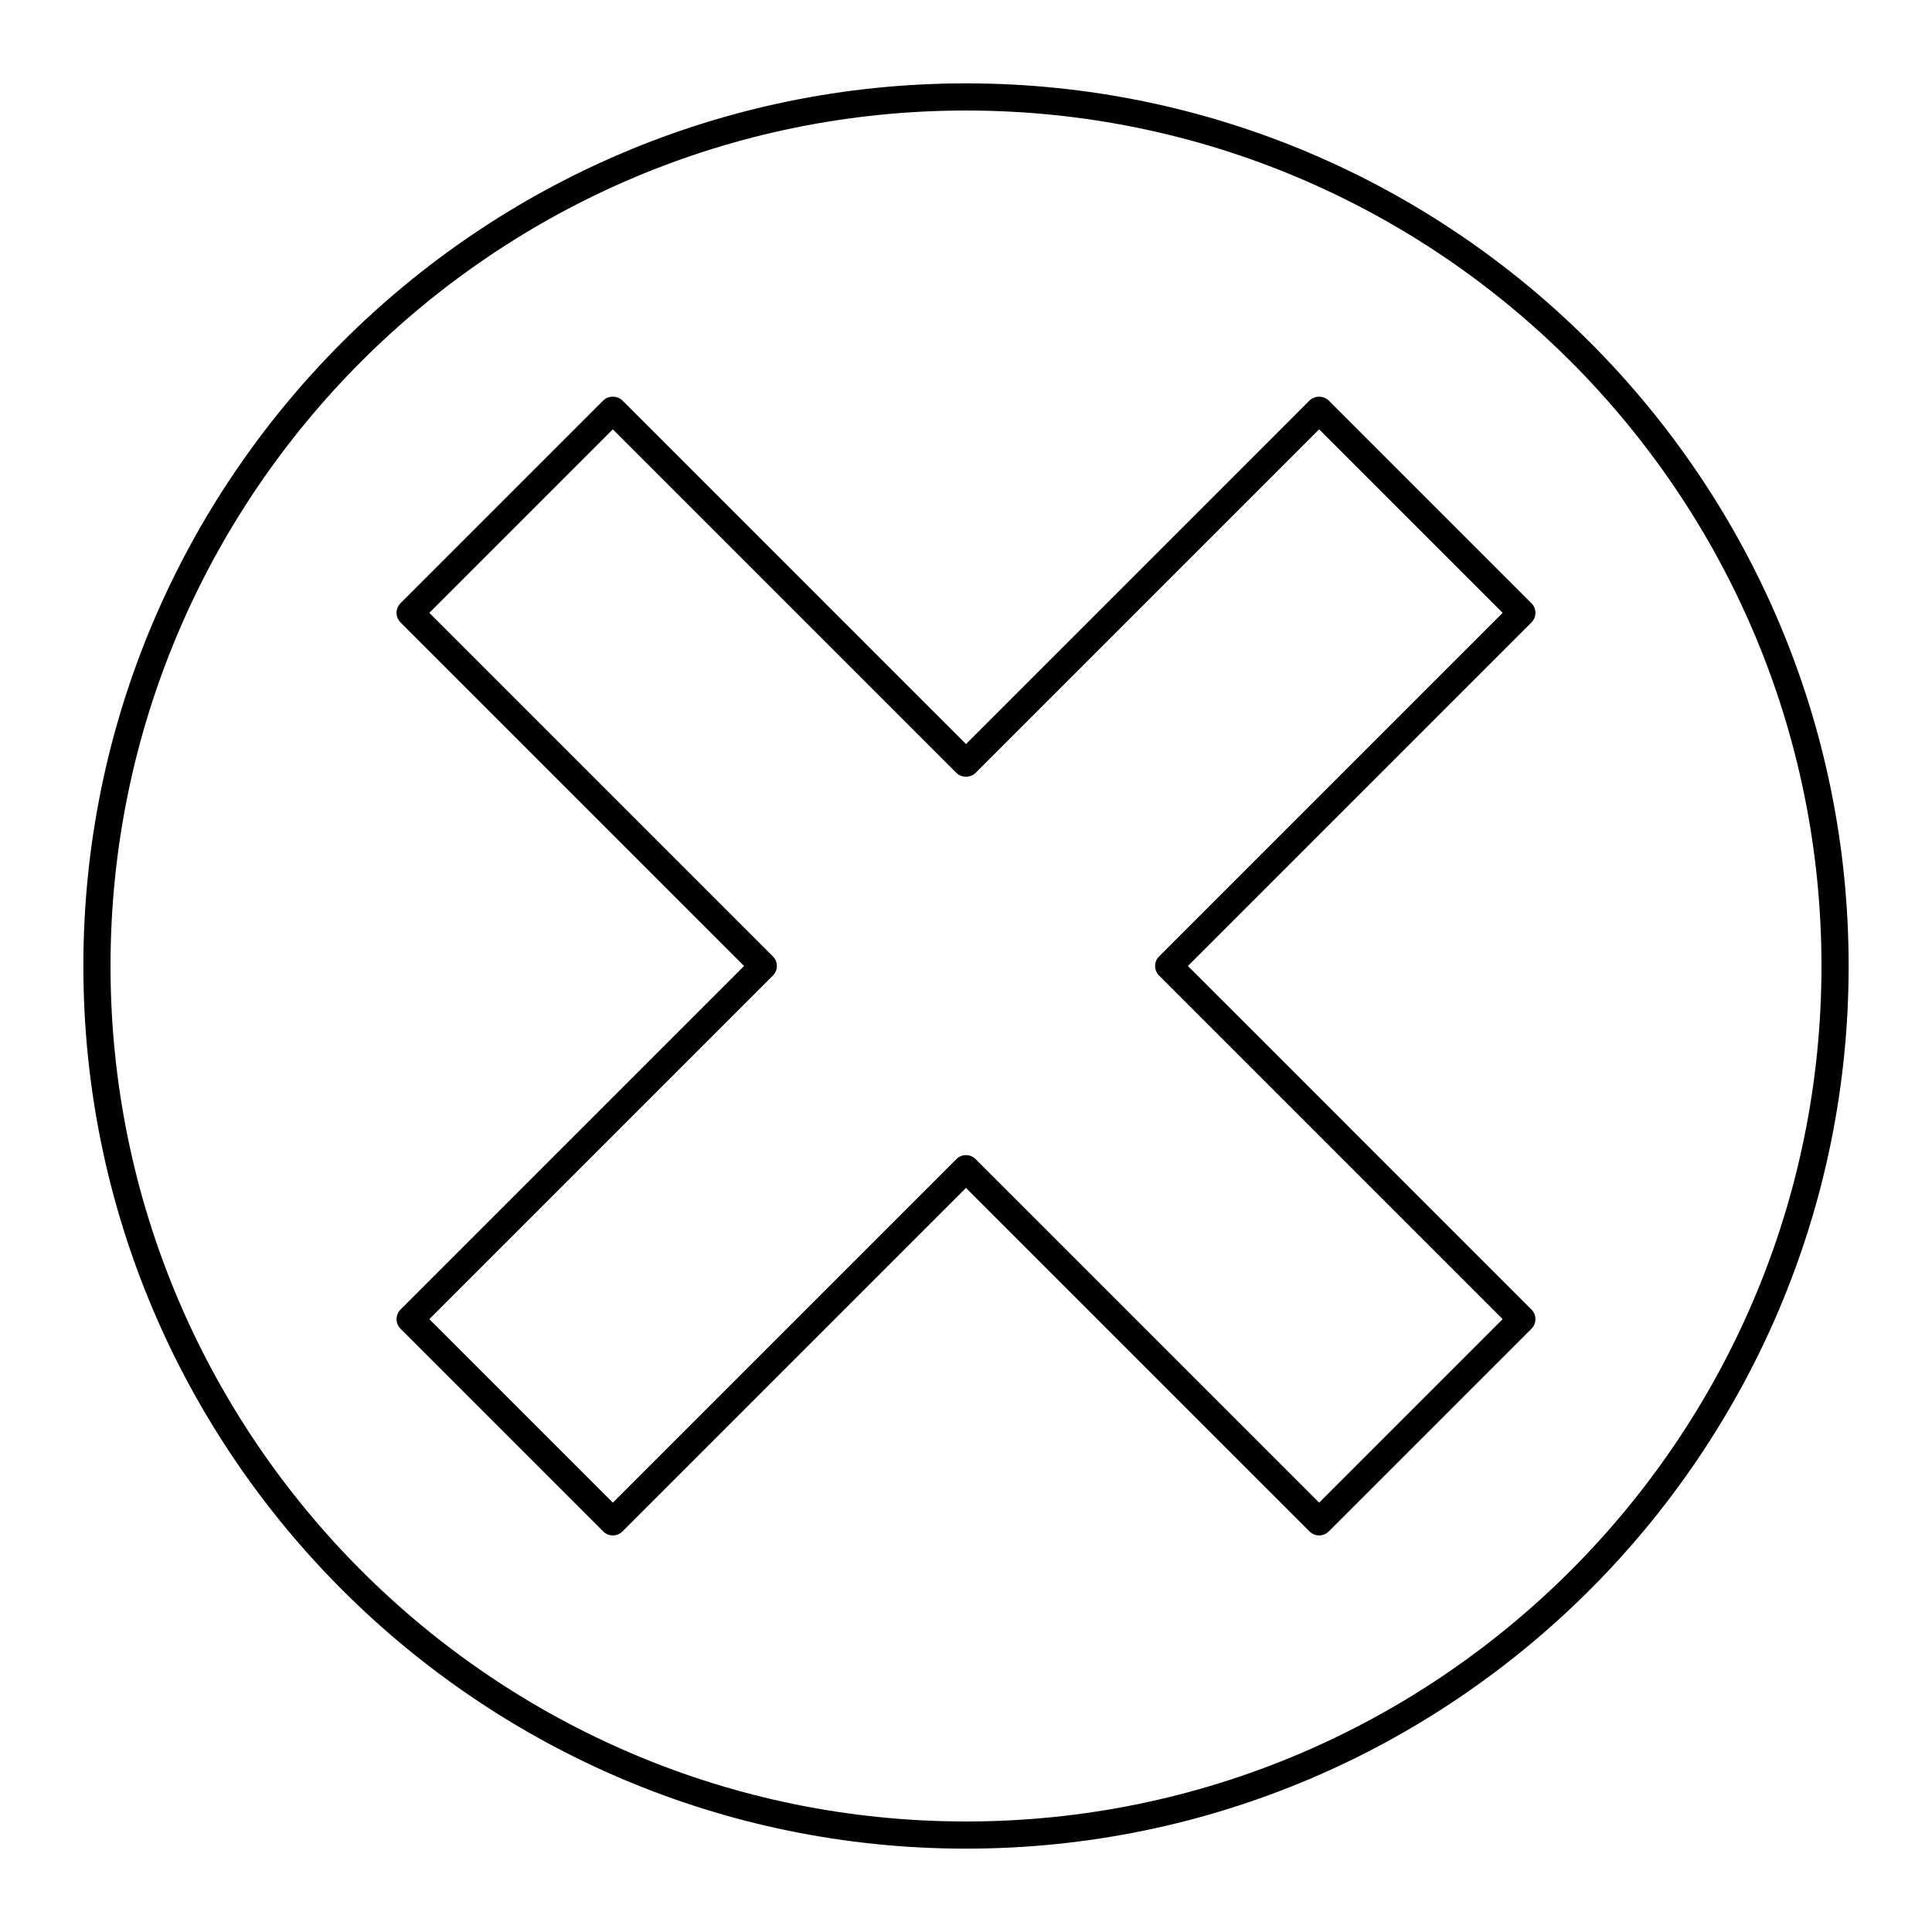 <?xml version="1.0" encoding="UTF-8"?>
<!-- The Best Svg Icon site in the world: iconSvg.co, Visit us! https://iconsvg.co -->
<svg fill="#000000" width="800px" height="800px" version="1.1" viewBox="144 144 512 512" xmlns="http://www.w3.org/2000/svg">
 <g>
  <path d="m400 166.09c-128.98 0-233.91 104.93-233.91 233.91 0 128.98 104.93 233.91 233.91 233.91 128.98 0 233.91-104.93 233.91-233.91 0.004-128.98-104.93-233.91-233.91-233.91zm0 460.62c-125.01 0-226.71-101.7-226.71-226.71 0-125.01 101.7-226.71 226.71-226.71s226.71 101.7 226.71 226.71c-0.004 125.01-101.71 226.71-226.71 226.71z"/>
  <path d="m549.85 303.86-53.719-53.719c-1.348-1.348-3.738-1.348-5.09 0l-91.043 91.051-91.047-91.051c-1.348-1.348-3.738-1.348-5.09 0l-53.719 53.719c-0.676 0.676-1.055 1.59-1.055 2.543 0 0.957 0.379 1.871 1.055 2.543l91.051 91.051-91.047 91.047c-1.406 1.406-1.406 3.684 0 5.09l53.715 53.715c1.406 1.406 3.684 1.406 5.09 0l91.047-91.043 91.047 91.043c0.703 0.703 1.625 1.055 2.543 1.055 0.922 0 1.84-0.352 2.543-1.055l53.719-53.715c0.676-0.676 1.055-1.59 1.055-2.543 0-0.957-0.379-1.871-1.055-2.543l-91.047-91.051 91.047-91.043c1.406-1.41 1.406-3.688 0-5.094zm-98.68 93.59c-0.676 0.676-1.055 1.59-1.055 2.543 0 0.957 0.379 1.871 1.055 2.543l91.047 91.047-48.629 48.629-91.047-91.043c-0.703-0.699-1.625-1.051-2.543-1.051-0.922 0-1.84 0.352-2.543 1.055l-91.047 91.043-48.629-48.629 91.047-91.047c0.676-0.676 1.055-1.59 1.055-2.543 0-0.957-0.379-1.871-1.055-2.543l-91.051-91.047 48.629-48.629 91.047 91.047c1.348 1.348 3.738 1.348 5.09 0l91.047-91.047 48.629 48.629z"/>
 </g>
</svg>
